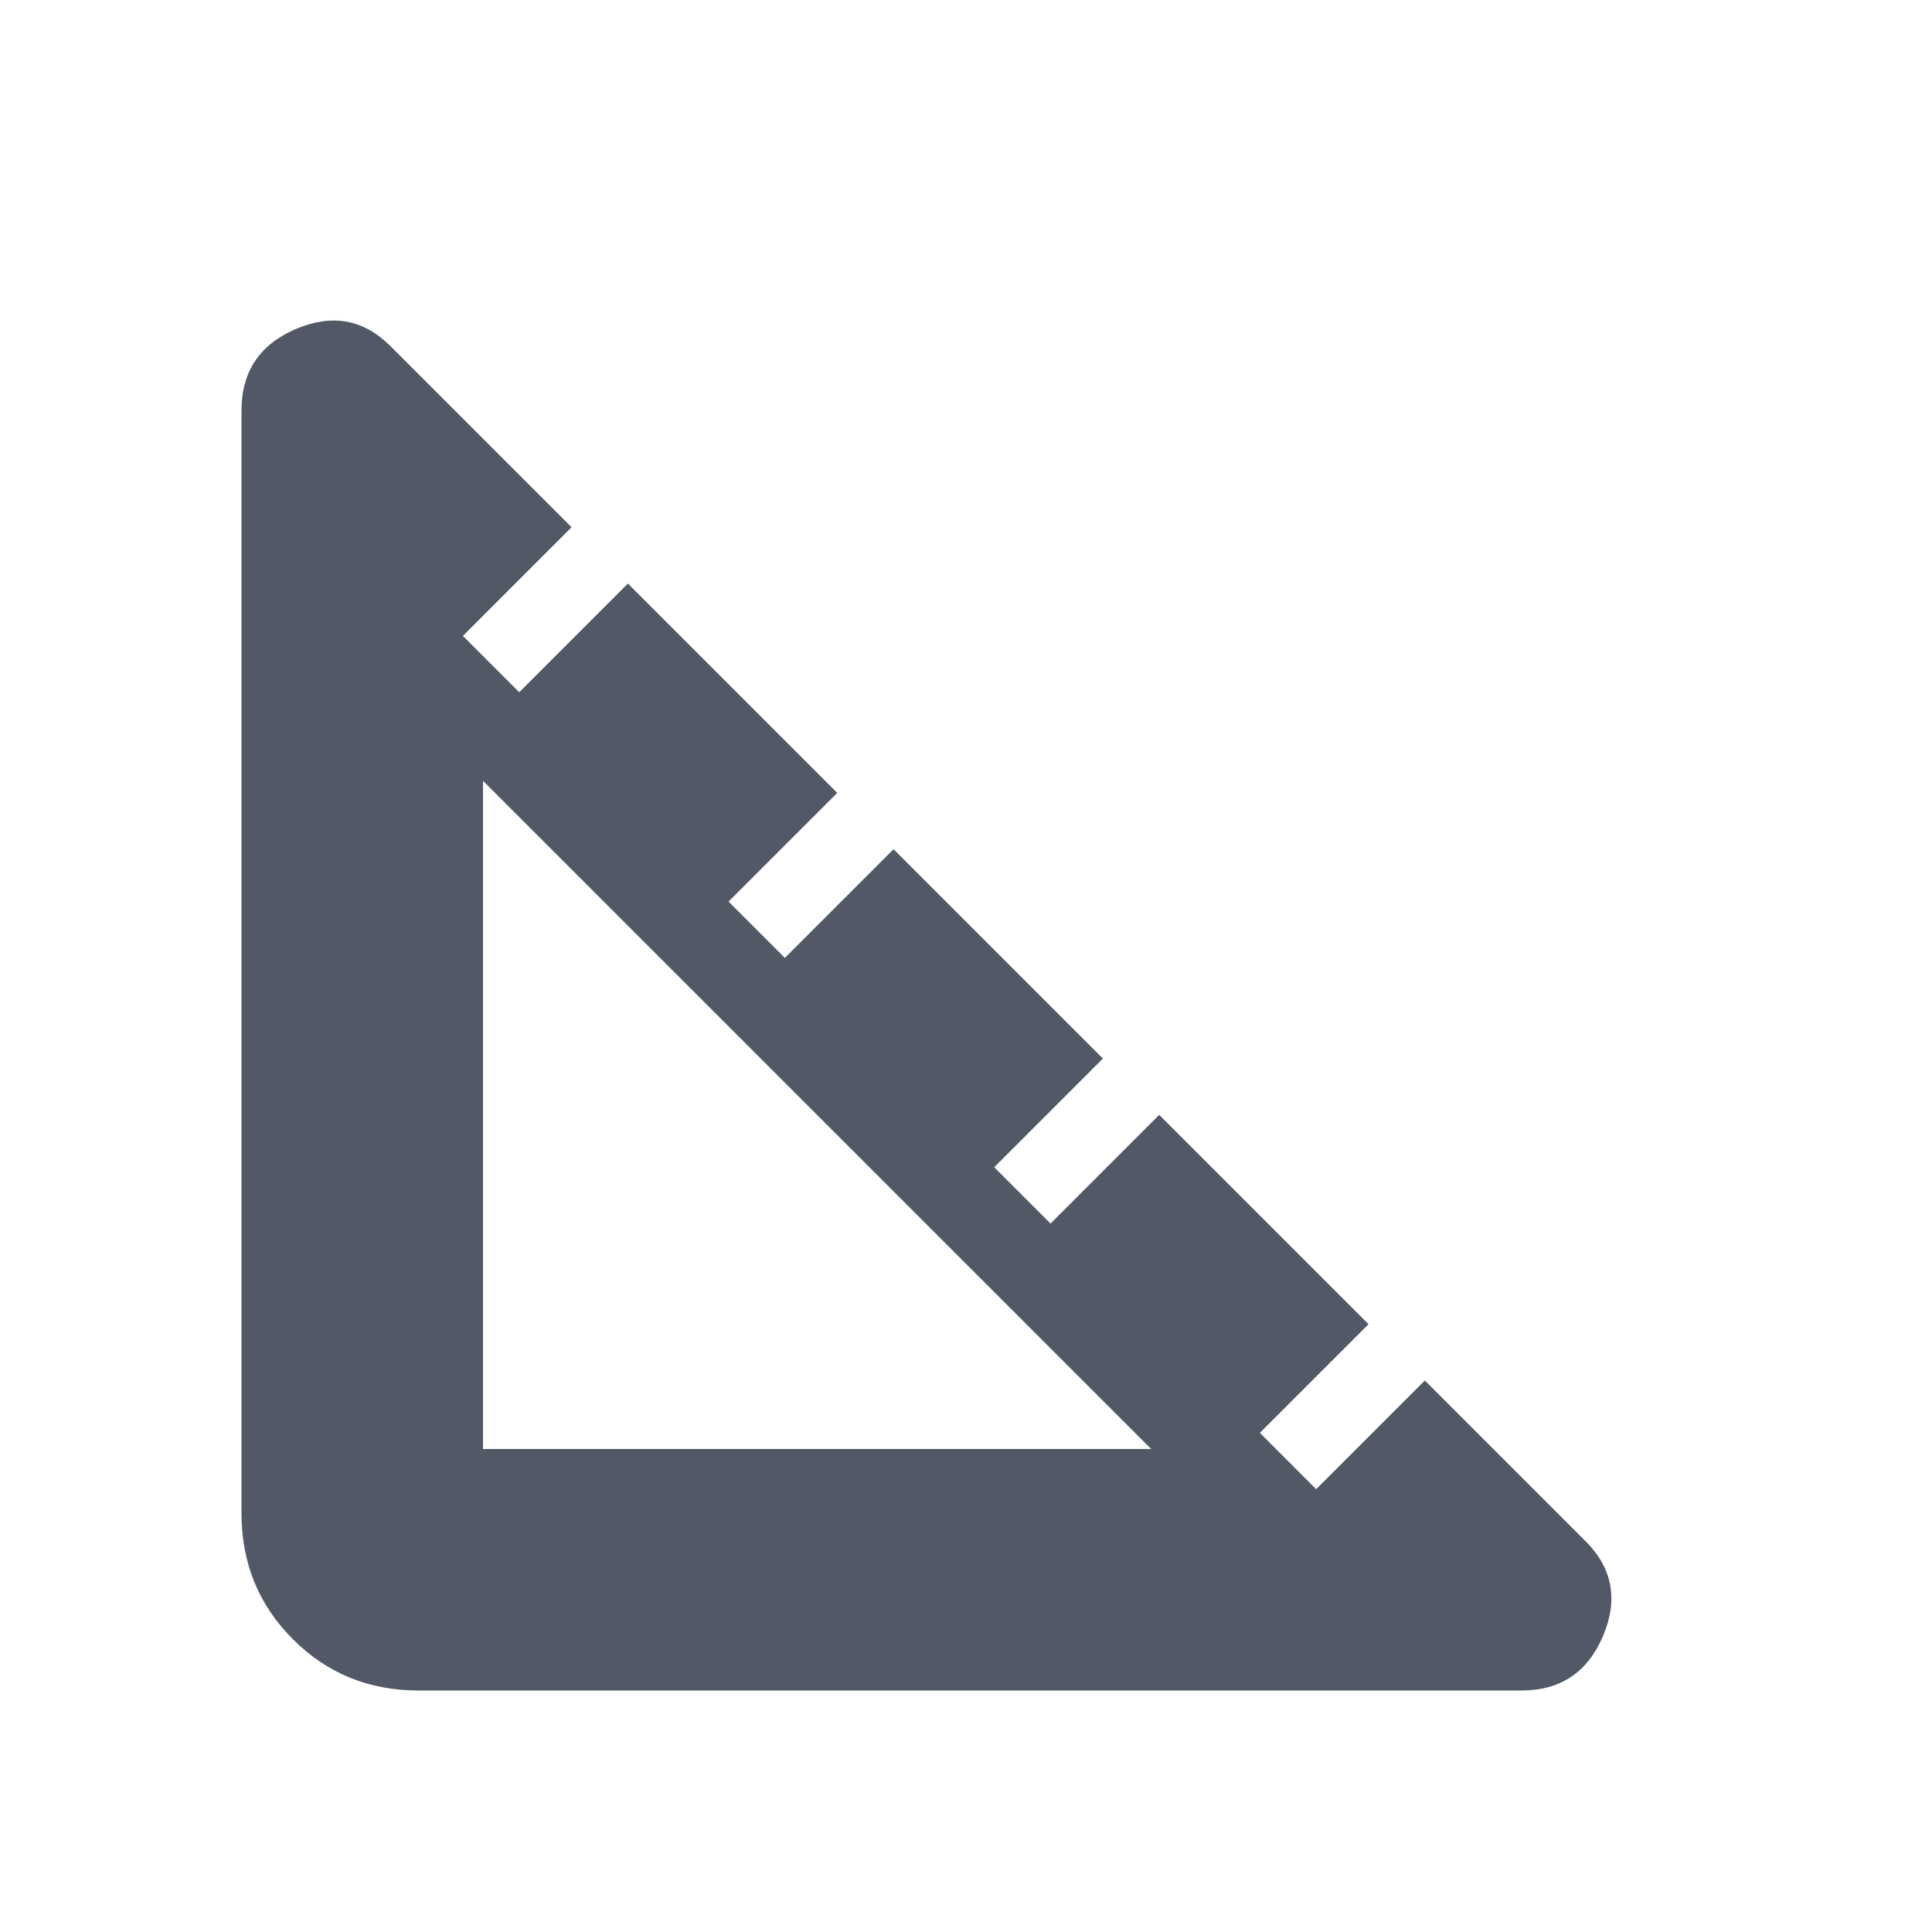 <svg width="20" height="20" viewBox="0 0 20 20" fill="none" xmlns="http://www.w3.org/2000/svg">
<mask id="mask0_1272_23249" style="mask-type:alpha" maskUnits="userSpaceOnUse" x="0" y="0" width="20" height="20">
<rect width="20" height="20" fill="#D9D9D9"/>
</mask>
<g mask="url(#mask0_1272_23249)">
<path d="M4.333 17.5C3.819 17.5 3.385 17.323 3.031 16.968C2.677 16.614 2.5 16.18 2.5 15.666V4.25C2.5 3.847 2.688 3.566 3.062 3.406C3.438 3.246 3.764 3.305 4.042 3.583L5.917 5.458L4.792 6.583L5.375 7.166L6.5 6.041L8.667 8.208L7.542 9.333L8.125 9.916L9.25 8.791L11.417 10.958L10.292 12.083L10.875 12.666L12 11.541L14.167 13.708L13.042 14.833L13.625 15.416L14.75 14.291L16.417 15.958C16.694 16.236 16.753 16.562 16.594 16.937C16.434 17.312 16.153 17.5 15.75 17.5H4.333ZM5 15H11.917L5 8.083V15Z" fill="#525866"/>
</g>
</svg>
